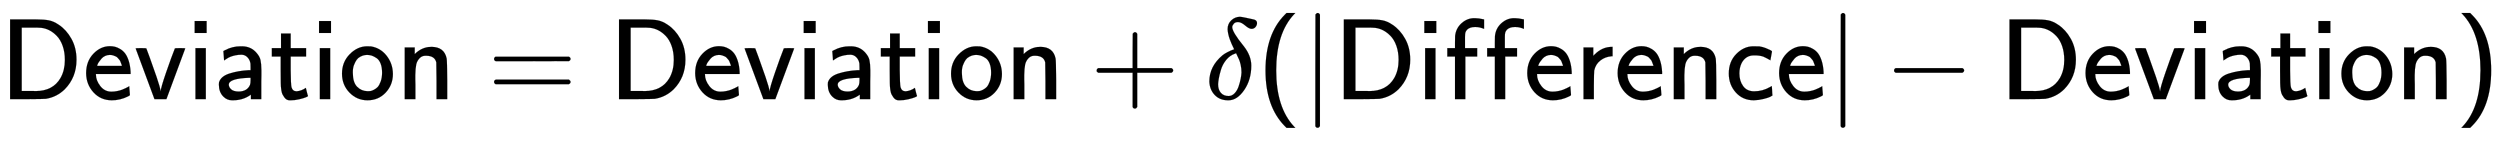 <svg xmlns:xlink="http://www.w3.org/1999/xlink" width="50.558ex" height="2.843ex" style="vertical-align: -0.838ex;" viewBox="0 -863.1 21767.9 1223.9" role="img" focusable="false" xmlns="http://www.w3.org/2000/svg" aria-labelledby="MathJax-SVG-1-Title">
<title id="MathJax-SVG-1-Title">\mathsf{Deviation = Deviation} + \delta \mathsf{(| Difference | - Deviation)}</title>
<defs aria-hidden="true">
<path stroke-width="1" id="E1-MJSS-44" d="M88 0V694H237H258H316Q383 694 425 686T511 648Q578 604 622 525T666 343Q666 190 564 86Q494 18 400 3Q387 1 237 0H88ZM565 341Q565 409 546 463T495 550T429 600T359 621Q348 623 267 623H189V71H267Q272 71 286 71T310 70Q461 70 527 184Q565 251 565 341Z"></path>
<path stroke-width="1" id="E1-MJSS-65" d="M28 226Q28 329 91 395T235 461Q258 461 279 456T325 436T368 397T399 332T415 238V219H113V215Q113 163 151 114T248 65Q273 65 298 70T341 82T373 96T396 108L403 113Q403 106 406 76T409 38Q409 34 408 33T393 24Q325 -10 252 -10Q155 -10 92 59T28 226ZM340 289L338 297Q335 305 333 310T327 326T317 343T304 358T286 372T263 381T233 385Q212 385 193 376T162 353T140 325T127 301T123 289H340Z"></path>
<path stroke-width="1" id="E1-MJSS-76" d="M178 0Q15 441 14 442Q14 444 60 444Q107 444 107 442Q108 441 136 364T196 194T232 67Q233 98 280 234T356 442Q356 444 401 444T446 442L282 0H178Z"></path>
<path stroke-width="1" id="E1-MJSS-69" d="M67 576V680H171V576H67ZM74 0V444H164V0H74Z"></path>
<path stroke-width="1" id="E1-MJSS-61" d="M236 387Q209 387 184 382T141 370T111 355T91 342T83 337L82 355Q80 373 79 393T77 417Q77 419 81 421Q86 423 91 426Q155 460 227 460H238Q319 460 368 400Q393 371 400 341T408 252Q408 240 408 207T407 152V0H317V39L306 32Q244 -10 159 -10H152Q109 -10 77 22Q38 61 38 126Q38 142 39 146Q55 199 130 223T295 252H314V277Q314 305 313 310Q308 342 287 364T236 387ZM303 186Q124 180 124 126Q124 105 144 86T208 66Q284 66 309 124Q314 137 314 166V186H303Z"></path>
<path stroke-width="1" id="E1-MJSS-74" d="M333 27Q333 24 314 16T257 -1T184 -10H172Q146 -10 128 14T105 58T99 91Q95 113 95 251V371H18V444H98V571H182V444H316V371H182V253Q183 128 189 104Q199 68 234 68Q277 72 314 98Q315 93 323 61T333 27Z"></path>
<path stroke-width="1" id="E1-MJSS-6F" d="M28 222Q28 323 95 391T244 460Q275 460 281 459Q364 445 417 377T471 219Q471 124 408 57T250 -10Q158 -10 93 57T28 222ZM377 230Q377 277 364 310T328 358T287 379T248 385Q233 385 219 382T186 369T155 342T132 297T122 230Q122 146 159 108T250 69H253Q263 69 274 70T305 81T339 106T365 154T377 230Z"></path>
<path stroke-width="1" id="E1-MJSS-6E" d="M160 392Q214 446 283 454Q285 454 292 454T303 455H306Q417 455 438 354Q442 331 443 164V0H350V157Q349 315 348 320Q334 378 259 378H253Q224 378 204 358Q180 334 173 301T165 209Q165 198 165 172T166 129V0H73V450H160V392Z"></path>
<path stroke-width="1" id="E1-MJSS-3D" d="M56 350Q56 363 70 370H707Q722 362 722 350Q722 339 708 331L390 330H72Q56 335 56 350ZM56 150Q56 165 72 170H708Q722 160 722 150Q722 138 707 130H70Q56 137 56 150Z"></path>
<path stroke-width="1" id="E1-MJMAIN-2B" d="M56 237T56 250T70 270H369V420L370 570Q380 583 389 583Q402 583 409 568V270H707Q722 262 722 250T707 230H409V-68Q401 -82 391 -82H389H387Q375 -82 369 -68V230H70Q56 237 56 250Z"></path>
<path stroke-width="1" id="E1-MJMATHI-3B4" d="M195 609Q195 656 227 686T302 717Q319 716 351 709T407 697T433 690Q451 682 451 662Q451 644 438 628T403 612Q382 612 348 641T288 671T249 657T235 628Q235 584 334 463Q401 379 401 292Q401 169 340 80T205 -10H198Q127 -10 83 36T36 153Q36 286 151 382Q191 413 252 434Q252 435 245 449T230 481T214 521T201 566T195 609ZM112 130Q112 83 136 55T204 27Q233 27 256 51T291 111T309 178T316 232Q316 267 309 298T295 344T269 400L259 396Q215 381 183 342T137 256T118 179T112 130Z"></path>
<path stroke-width="1" id="E1-MJSS-28" d="M74 250Q74 564 240 733L257 750H333L323 739Q167 573 167 250T323 -239L333 -250H257L240 -233Q74 -63 74 250Z"></path>
<path stroke-width="1" id="E1-MJMAIN-7C" d="M139 -249H137Q125 -249 119 -235V251L120 737Q130 750 139 750Q152 750 159 735V-235Q151 -249 141 -249H139Z"></path>
<path stroke-width="1" id="E1-MJSS-66" d="M262 705H267Q300 705 347 694V612L336 616Q303 628 274 628H266Q224 628 199 605Q187 590 184 579T181 541V507V444H287V371H184V0H94V371H27V444H94V492Q94 544 95 550Q102 617 151 661T262 705Z"></path>
<path stroke-width="1" id="E1-MJSS-72" d="M171 389Q237 455 320 455H327V373H317Q262 369 220 336T167 248Q165 239 164 119V0H74V450H159V377L171 389Z"></path>
<path stroke-width="1" id="E1-MJSS-63" d="M34 223Q34 327 99 393T245 460Q290 460 301 459Q328 455 354 445T395 427T410 415L396 338L386 344Q377 349 362 357T335 370Q305 381 258 381H252Q182 381 146 315Q126 275 126 224Q126 158 159 113T255 68Q329 68 394 106L408 114L410 93Q411 72 412 52L414 32Q407 27 394 20T338 2T252 -10Q156 -10 95 58T34 223Z"></path>
<path stroke-width="1" id="E1-MJMAIN-2212" d="M84 237T84 250T98 270H679Q694 262 694 250T679 230H98Q84 237 84 250Z"></path>
<path stroke-width="1" id="E1-MJSS-29" d="M221 -73T221 250T65 739L55 750H131L148 733Q314 567 314 250T148 -233L131 -250H55L65 -239Q221 -73 221 250Z"></path>
</defs>
<g stroke="currentColor" fill="currentColor" stroke-width="0" transform="matrix(1 0 0 -1 0 0)" aria-hidden="true">
 <use xlink:href="#E1-MJSS-44" x="0" y="0"></use>
 <use xlink:href="#E1-MJSS-65" x="722" y="0"></use>
 <use xlink:href="#E1-MJSS-76" x="1167" y="0"></use>
 <use xlink:href="#E1-MJSS-69" x="1628" y="0"></use>
 <use xlink:href="#E1-MJSS-61" x="1868" y="0"></use>
 <use xlink:href="#E1-MJSS-74" x="2349" y="0"></use>
 <use xlink:href="#E1-MJSS-69" x="2711" y="0"></use>
 <use xlink:href="#E1-MJSS-6F" x="2950" y="0"></use>
 <use xlink:href="#E1-MJSS-6E" x="3451" y="0"></use>
 <use xlink:href="#E1-MJSS-3D" x="4246" y="0"></use>
 <use xlink:href="#E1-MJSS-44" x="5302" y="0"></use>
 <use xlink:href="#E1-MJSS-65" x="6025" y="0"></use>
 <use xlink:href="#E1-MJSS-76" x="6469" y="0"></use>
 <use xlink:href="#E1-MJSS-69" x="6931" y="0"></use>
 <use xlink:href="#E1-MJSS-61" x="7170" y="0"></use>
 <use xlink:href="#E1-MJSS-74" x="7652" y="0"></use>
 <use xlink:href="#E1-MJSS-69" x="8013" y="0"></use>
 <use xlink:href="#E1-MJSS-6F" x="8253" y="0"></use>
 <use xlink:href="#E1-MJSS-6E" x="8753" y="0"></use>
 <use xlink:href="#E1-MJMAIN-2B" x="9493" y="0"></use>
 <use xlink:href="#E1-MJMATHI-3B4" x="10494" y="0"></use>
<g transform="translate(10945,0)">
 <use xlink:href="#E1-MJSS-28" x="0" y="0"></use>
 <use xlink:href="#E1-MJMAIN-7C" x="389" y="0"></use>
 <use xlink:href="#E1-MJSS-44" x="668" y="0"></use>
 <use xlink:href="#E1-MJSS-69" x="1390" y="0"></use>
 <use xlink:href="#E1-MJSS-66" x="1630" y="0"></use>
 <use xlink:href="#E1-MJSS-66" x="1977" y="0"></use>
 <use xlink:href="#E1-MJSS-65" x="2325" y="0"></use>
 <use xlink:href="#E1-MJSS-72" x="2769" y="0"></use>
 <use xlink:href="#E1-MJSS-65" x="3112" y="0"></use>
 <use xlink:href="#E1-MJSS-6E" x="3556" y="0"></use>
 <use xlink:href="#E1-MJSS-63" x="4074" y="0"></use>
 <use xlink:href="#E1-MJSS-65" x="4518" y="0"></use>
 <use xlink:href="#E1-MJMAIN-7C" x="4963" y="0"></use>
 <use xlink:href="#E1-MJMAIN-2212" x="5463" y="0"></use>
 <use xlink:href="#E1-MJSS-44" x="6464" y="0"></use>
 <use xlink:href="#E1-MJSS-65" x="7186" y="0"></use>
 <use xlink:href="#E1-MJSS-76" x="7631" y="0"></use>
 <use xlink:href="#E1-MJSS-69" x="8092" y="0"></use>
 <use xlink:href="#E1-MJSS-61" x="8332" y="0"></use>
 <use xlink:href="#E1-MJSS-74" x="8813" y="0"></use>
 <use xlink:href="#E1-MJSS-69" x="9175" y="0"></use>
 <use xlink:href="#E1-MJSS-6F" x="9414" y="0"></use>
 <use xlink:href="#E1-MJSS-6E" x="9915" y="0"></use>
 <use xlink:href="#E1-MJSS-29" x="10432" y="0"></use>
</g>
</g>
</svg>